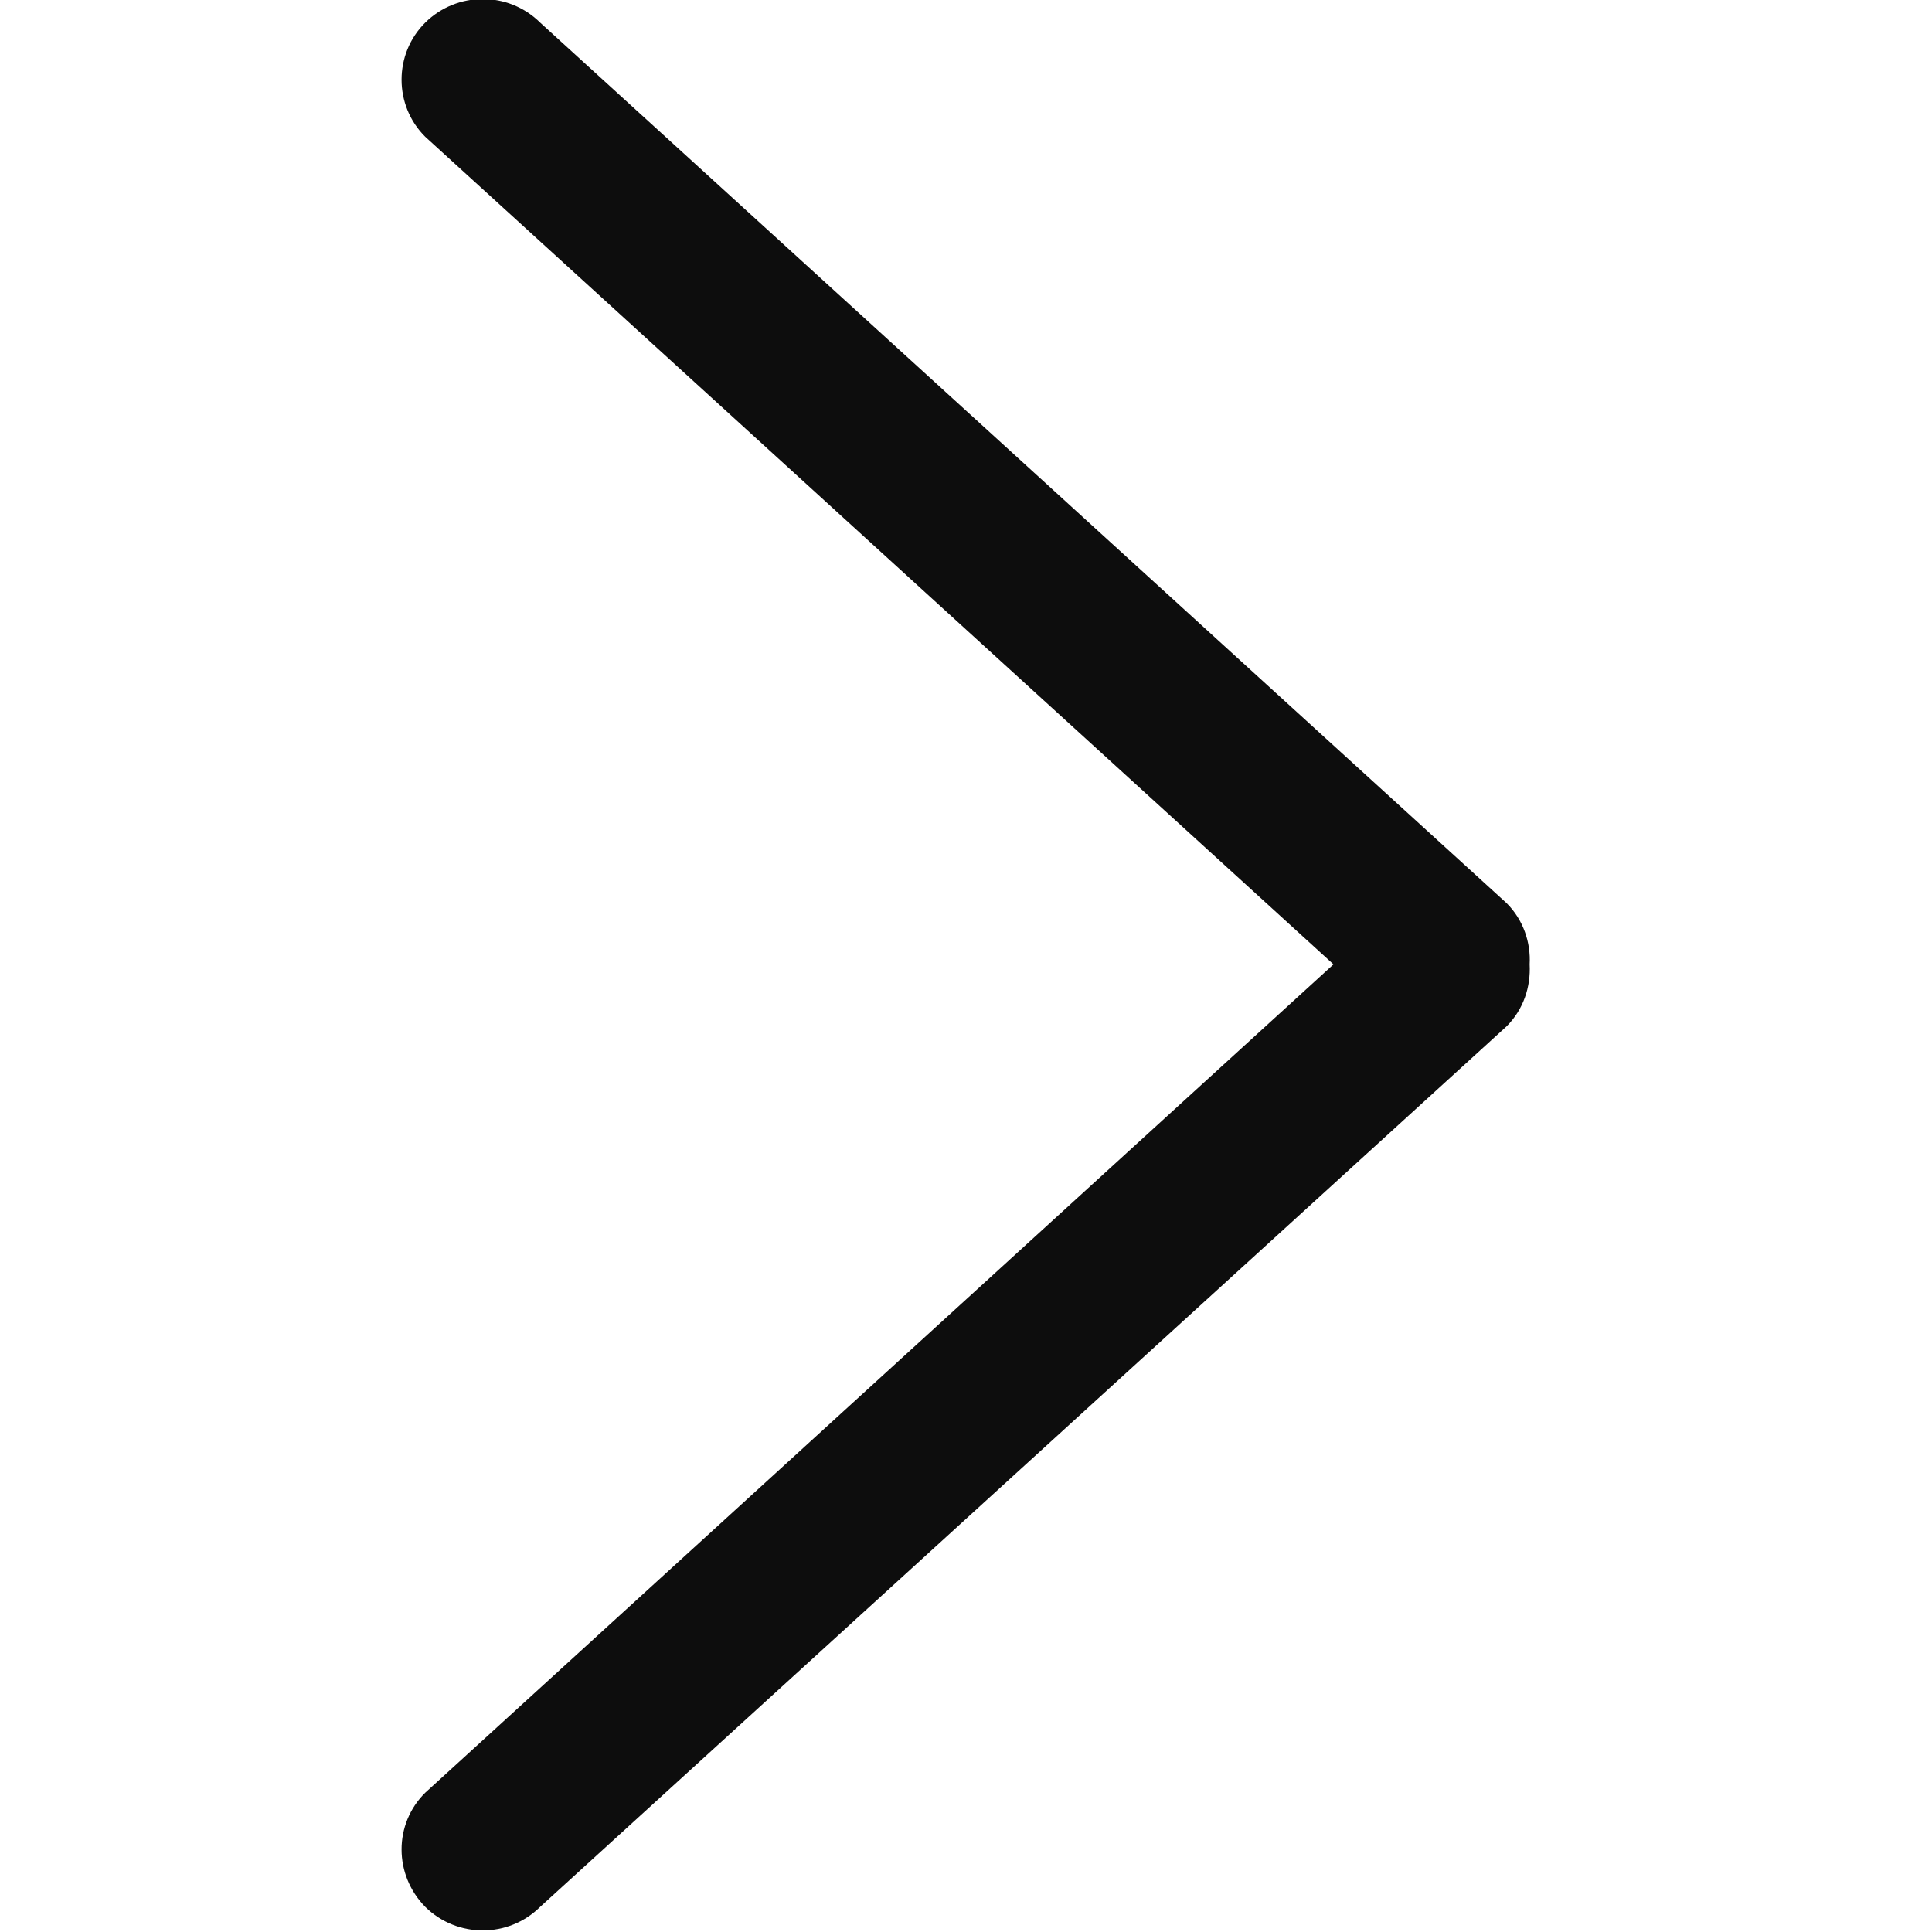 <?xml version="1.0" encoding="UTF-8"?> <svg xmlns="http://www.w3.org/2000/svg" viewBox="0 0 12.912 12.912" fill="none"><g clip-path="url(#clip0_171_136)"><path fill-rule="evenodd" clip-rule="evenodd" d="M10.069 6.036L3.61 0.151C3.398 -0.059 3.055 -0.059 2.842 0.151C2.631 0.36 2.631 0.705 2.842 0.914L8.912 6.445L2.842 11.981C2.631 12.19 2.631 12.529 2.842 12.744C3.055 12.954 3.398 12.954 3.61 12.744L10.069 6.859C10.182 6.746 10.231 6.595 10.223 6.445C10.231 6.3 10.182 6.149 10.069 6.036Z" fill="#0D0D0D"></path></g><defs><clipPath id="clip0_171_136"><rect width="3.206" height="3.206" fill="white" transform="scale(4.027)"></rect></clipPath></defs></svg> 